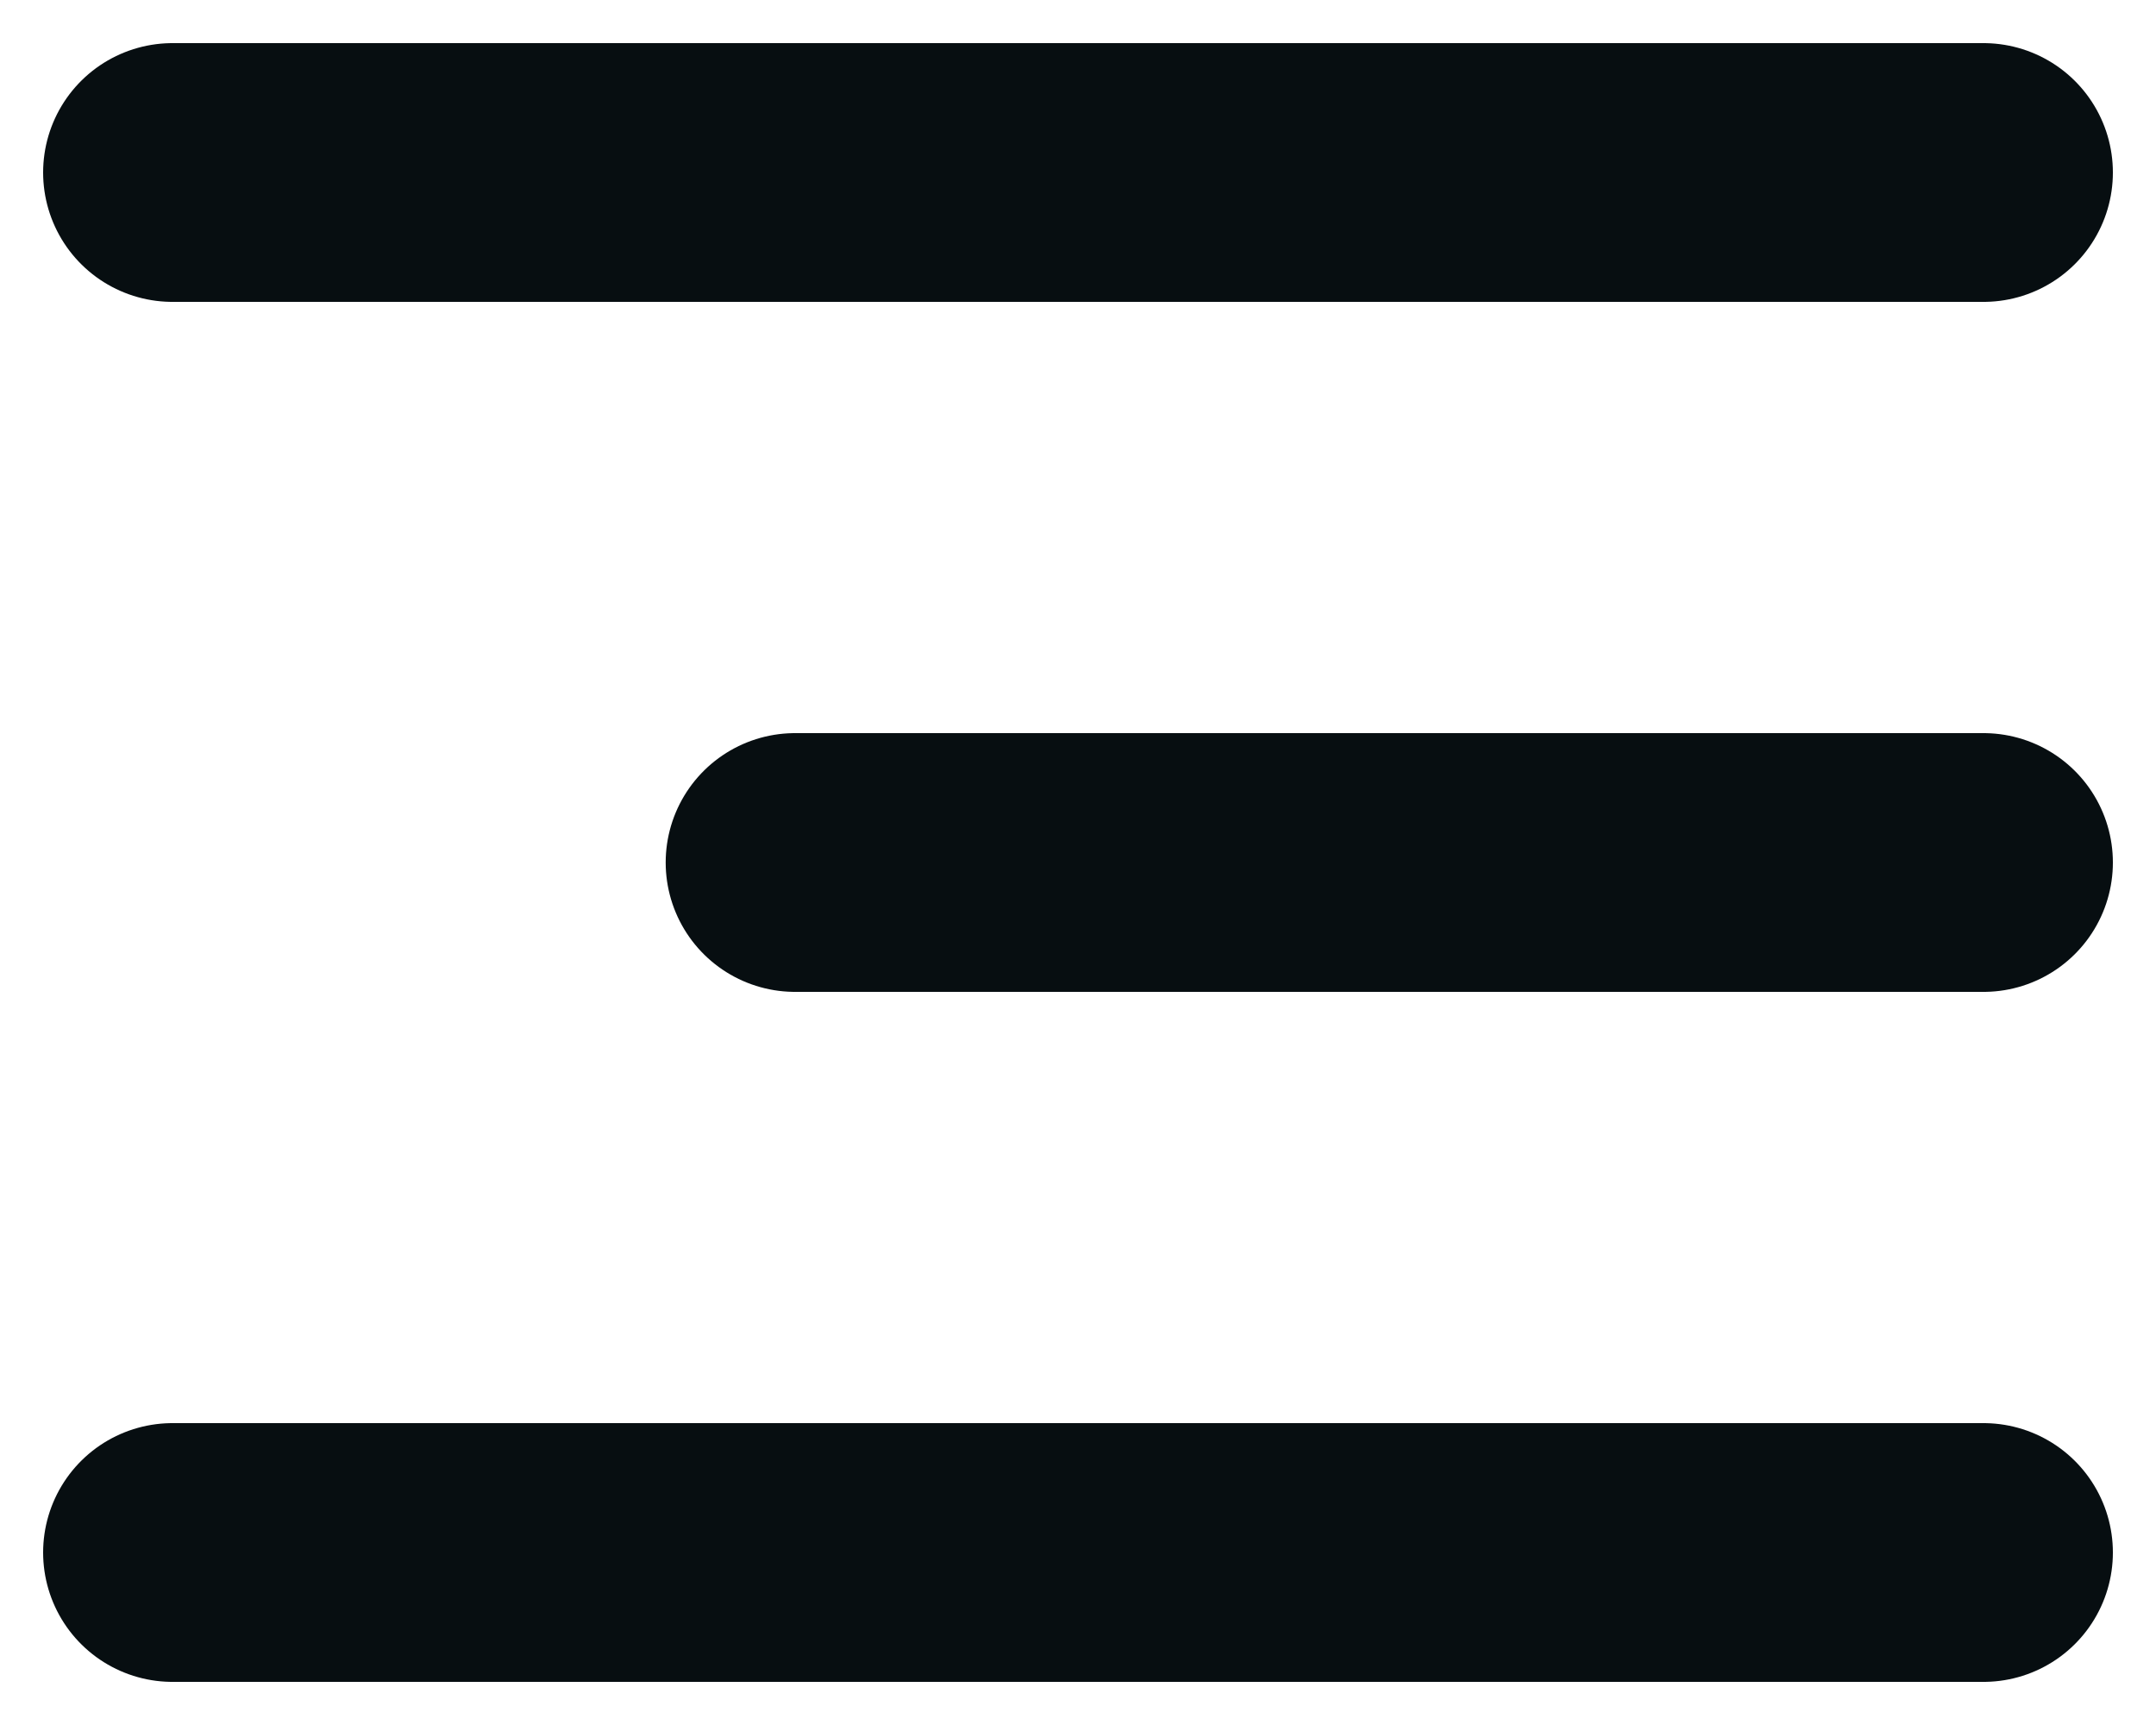 <svg width="25" height="20" viewBox="0 0 25 20" fill="none" xmlns="http://www.w3.org/2000/svg">
<path d="M2 2L23 2M9.219 10L23 10M2 18L23 18" stroke="#070E11" stroke-width="3" stroke-linecap="round"/>
</svg>
